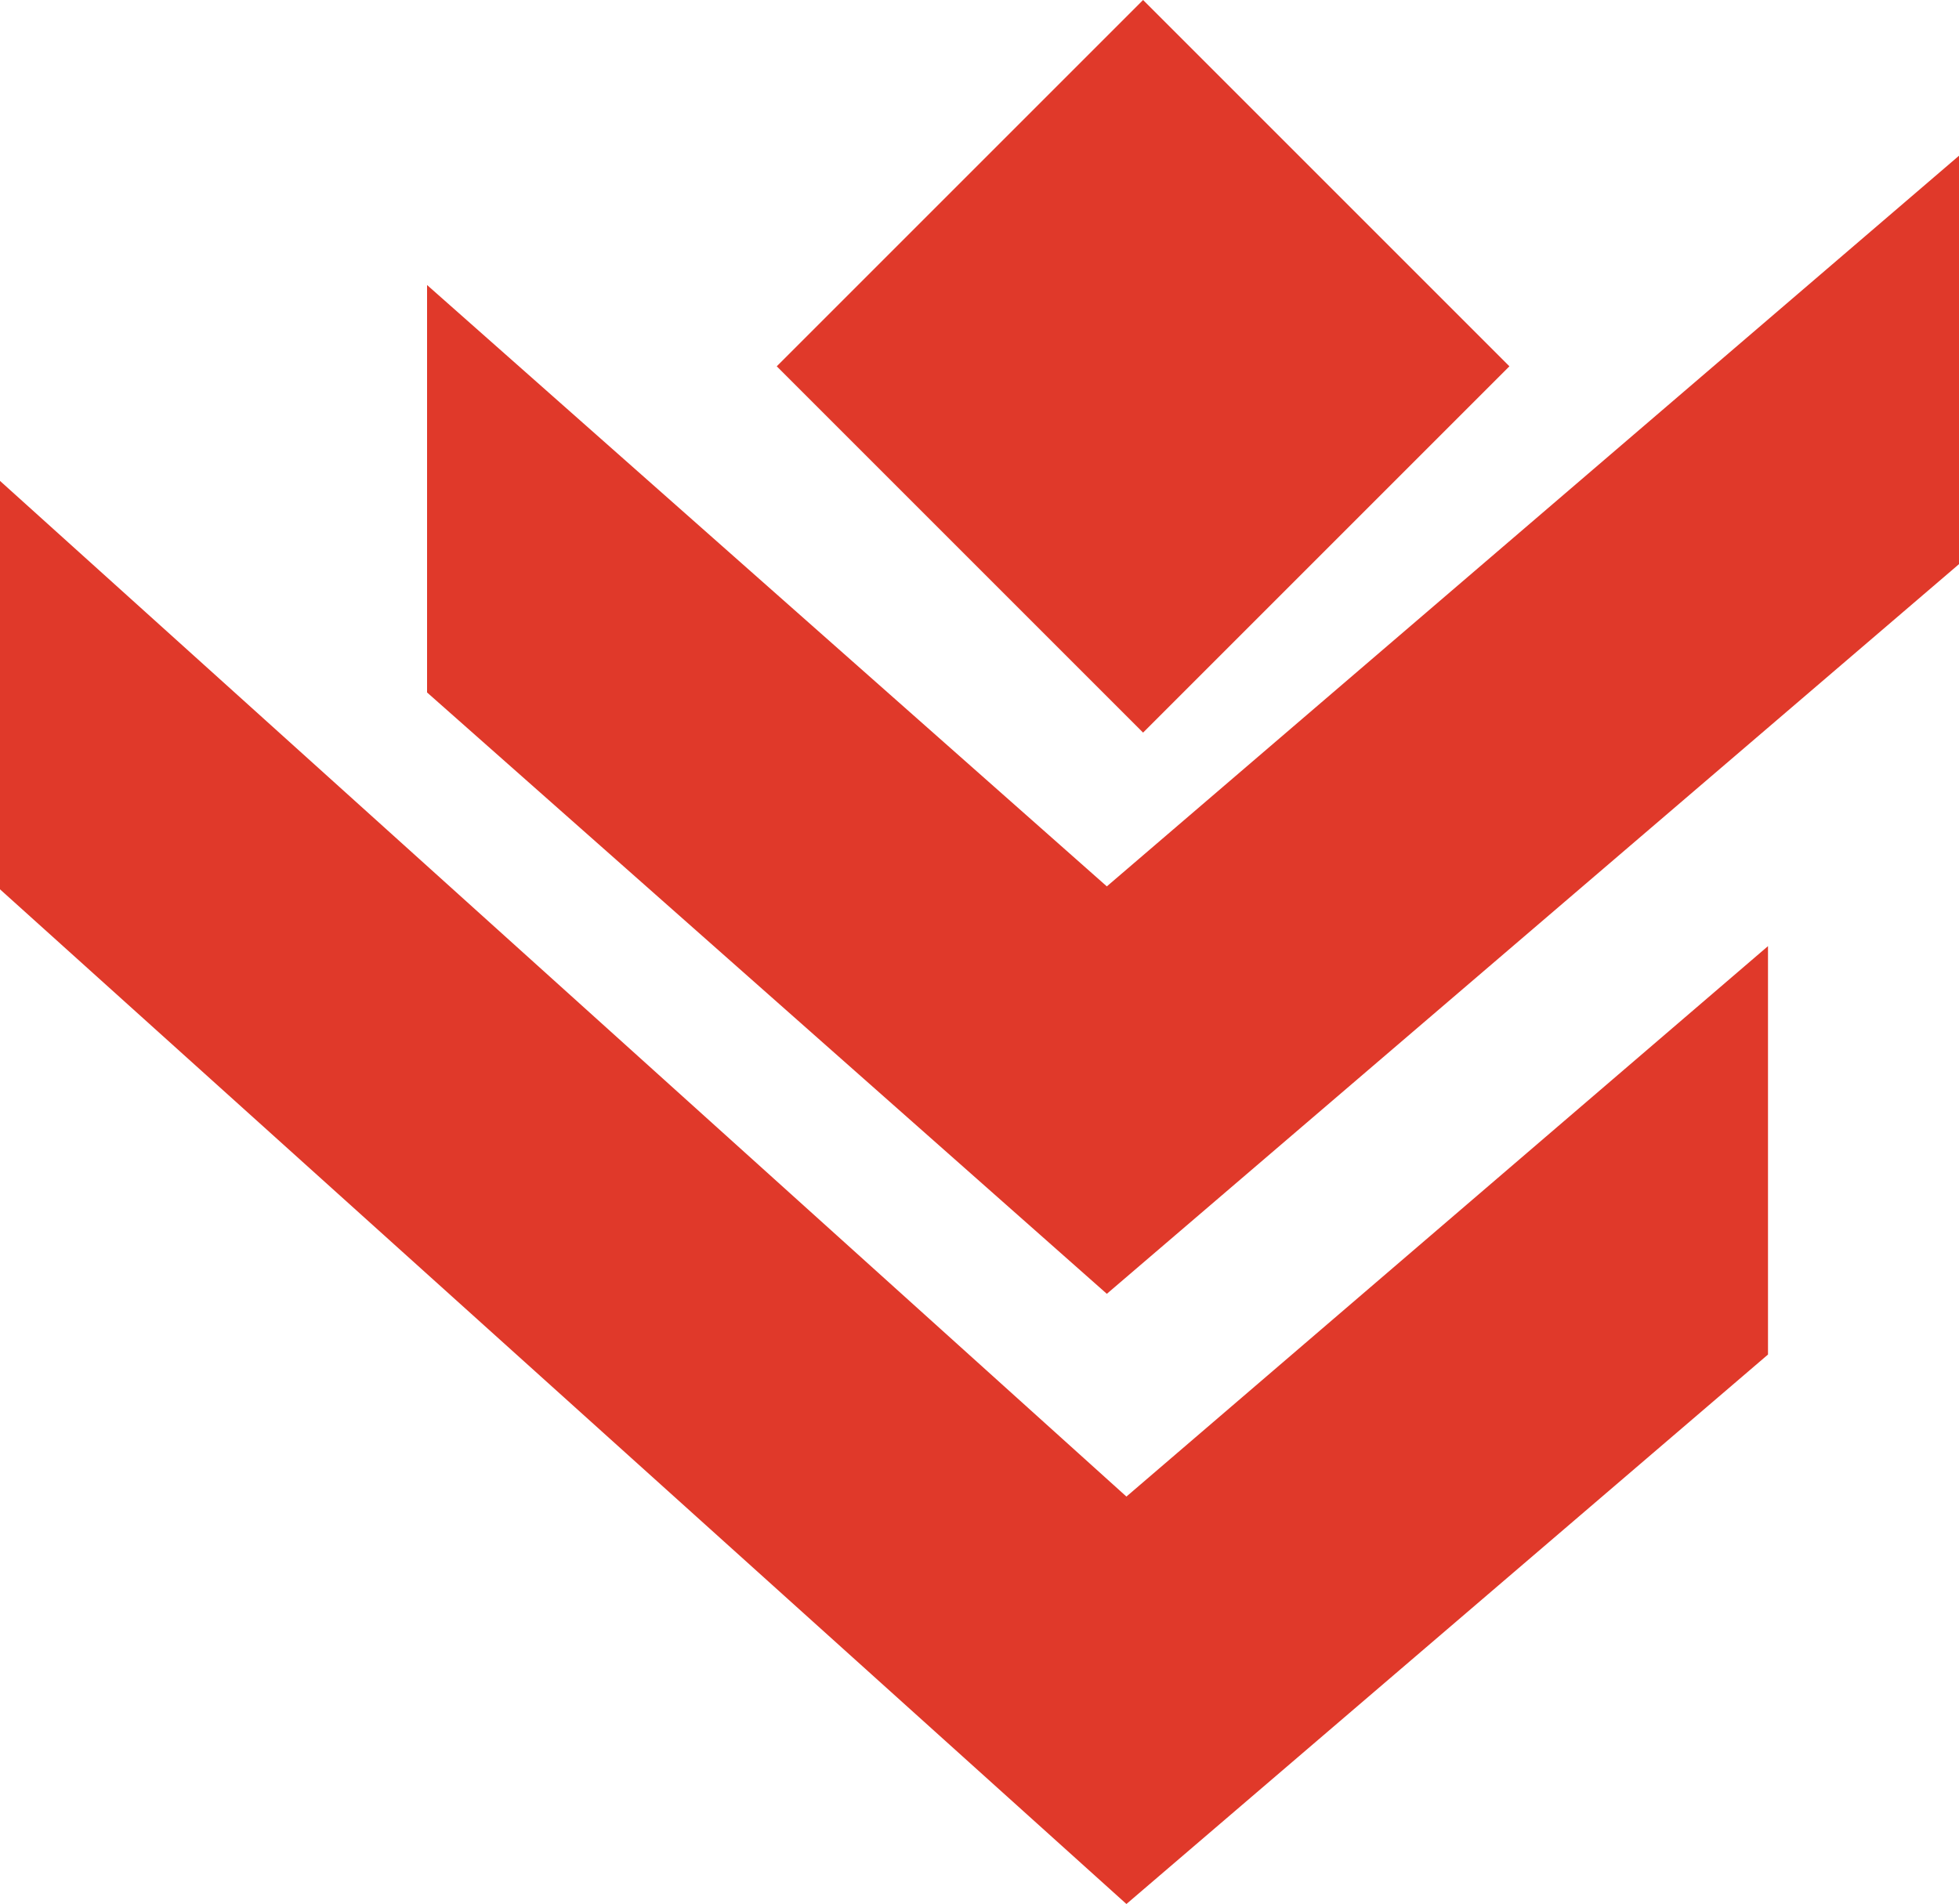 <?xml version="1.0" encoding="UTF-8"?> <svg xmlns="http://www.w3.org/2000/svg" xmlns:xlink="http://www.w3.org/1999/xlink" version="1.1" id="Layer_1" x="0px" y="0px" viewBox="0 0 200 194.4" style="enable-background:new 0 0 200 194.4;" xml:space="preserve"> <style type="text/css"> .st0{fill:#E0392A;} </style> <g> <path class="st0" d="M116.7,74.8L79.3,37.4L116.7,0l37.4,37.4L116.7,74.8z"></path> <polygon class="st0" points="43.6,29.1 113,90.5 200,15.9 200,57.6 113,132.1 43.6,70.7 "></polygon> <polygon class="st0" points="0,49.1 115,152.8 180.5,96.6 180.5,138.3 115,194.4 0,90.8 "></polygon> </g> </svg> 